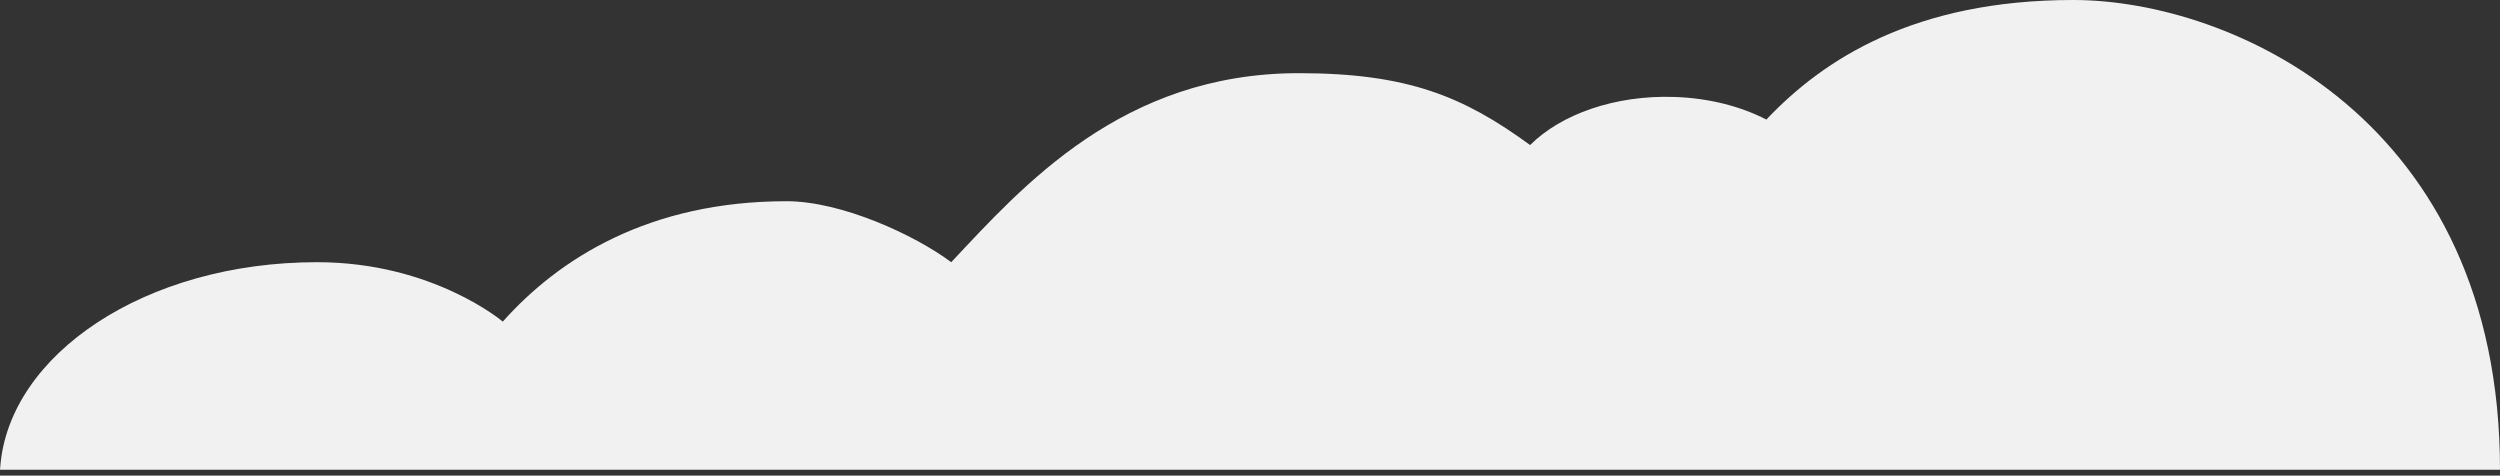 <svg width="410" height="78" viewBox="0 0 410 78" version="1.1" xmlns="http://www.w3.org/2000/svg"><rect x="0" y="0" width="410" height="78" fill="#333333" stroke="none"/><g id="1366" stroke="none" stroke-width="1" fill="none" fill-rule="evenodd"><g id="Footer-1366" transform="translate(-918 -343)" fill="#F1F1F1"><g id="FOOTER" transform="translate(38 60)"><g id="illustration" transform="matrix(-1 0 0 1 1290 48)"><path d="M52 43c19 0 30.456 9.746 30.456 9.746C91.671 42.4 106.466 33 129 33c9 0 21 5.517 27 10 11.673-12.403 28-31 57-31 17.865 0 27.026 3.82 37.935 11.788 5.054-5.037 13.903-8.228 23.707-7.887 5.693.194 10.873 1.555 15.042 3.71C299.05 9.688 314.045 0 340 0c25.955 0 70 19.61 70 77.034H0l.05-.553C1.51 58.187 23.738 43 52 43z" transform="matrix(-1 0 0 1 410 235)" id="clouds"/></g></g></g></g></svg>